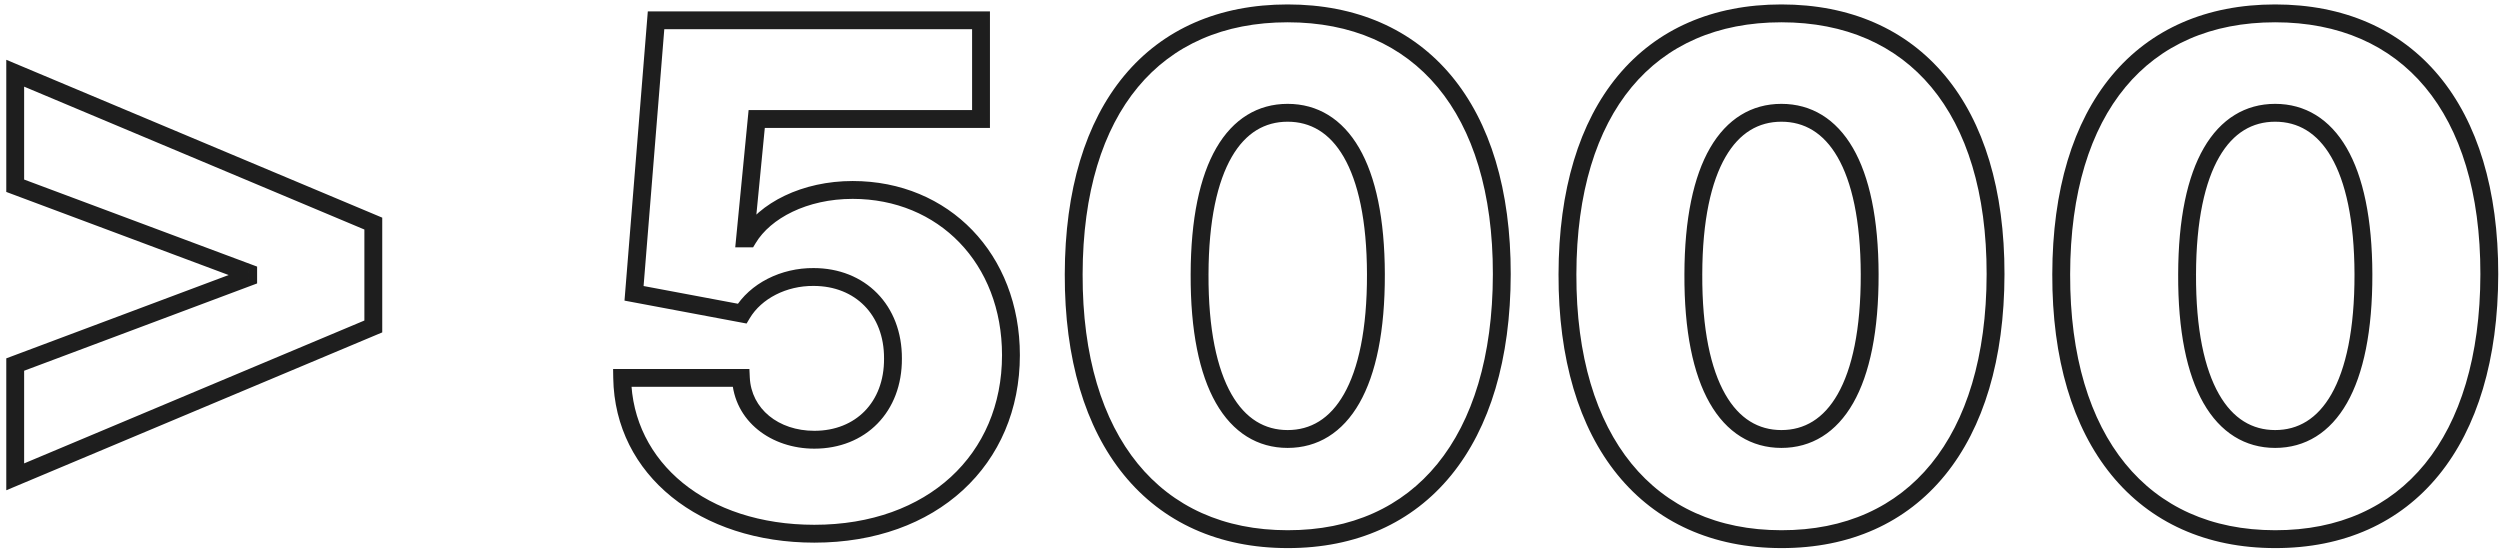 <?xml version="1.0" encoding="UTF-8"?> <svg xmlns="http://www.w3.org/2000/svg" width="280" height="62" viewBox="0 0 280 62" fill="none"> <path d="M41.811 36.564L42.198 37.486L42.811 37.229V36.564H41.811ZM41.811 25.041H42.811V24.377L42.198 24.119L41.811 25.041ZM1.703 8.2L2.09 7.278L0.703 6.696V8.2H1.703ZM1.703 20.803H0.703V21.497L1.353 21.74L1.703 20.803ZM27.796 30.553H28.796V29.859L28.145 29.616L27.796 30.553ZM27.796 31.052L28.146 31.988L28.796 31.745V31.052H27.796ZM1.703 40.83L1.352 39.893L0.703 40.136V40.83H1.703ZM1.703 53.405H0.703V54.909L2.09 54.327L1.703 53.405ZM42.811 36.564V25.041H40.811V36.564H42.811ZM42.198 24.119L2.09 7.278L1.316 9.122L41.424 25.963L42.198 24.119ZM0.703 8.2V20.803H2.703V8.2H0.703ZM1.353 21.74L27.445 31.49L28.145 29.616L2.053 19.866L1.353 21.74ZM26.796 30.553V31.052H28.796V30.553H26.796ZM27.445 30.115L1.352 39.893L2.054 41.766L28.146 31.988L27.445 30.115ZM0.703 40.83V53.405H2.703V40.83H0.703ZM2.09 54.327L42.198 37.486L41.424 35.642L1.316 52.483L2.09 54.327ZM83.782 26.703V27.703H84.347L84.639 27.219L83.782 26.703ZM83.449 26.703L82.454 26.606L82.347 27.703H83.449V26.703ZM84.751 13.325V12.325H83.844L83.756 13.228L84.751 13.325ZM109.874 13.325V14.325H110.874V13.325H109.874ZM109.874 2.273H110.874V1.273H109.874V2.273ZM73.478 2.273V1.273H72.555L72.481 2.192L73.478 2.273ZM71.013 32.852L70.016 32.772L69.944 33.669L70.828 33.835L71.013 32.852ZM83.117 35.124L82.933 36.106L83.618 36.235L83.975 35.637L83.117 35.124ZM91.122 31.024L91.114 32.024H91.122V31.024ZM100.013 40.165L99.013 40.16L99.013 40.17L100.013 40.165ZM82.978 42.325L83.977 42.279L83.933 41.325H82.978V42.325ZM69.683 42.325V41.325H68.667L68.683 42.342L69.683 42.325ZM91.205 60.776C98.021 60.776 103.78 58.63 107.846 54.896C111.918 51.157 114.226 45.885 114.226 39.777H112.226C112.226 45.358 110.129 50.085 106.494 53.423C102.852 56.767 97.601 58.776 91.205 58.776V60.776ZM114.226 39.777C114.226 28.457 106.278 20.274 95.498 20.274V22.274C105.105 22.274 112.226 29.492 112.226 39.777H114.226ZM95.498 20.274C89.886 20.274 85.04 22.672 82.925 26.188L84.639 27.219C86.29 24.474 90.364 22.274 95.498 22.274V20.274ZM83.782 25.703H83.449V27.703H83.782V25.703ZM84.445 26.8L85.746 13.421L83.756 13.228L82.454 26.606L84.445 26.8ZM84.751 14.325H109.874V12.325H84.751V14.325ZM110.874 13.325V2.273H108.874V13.325H110.874ZM109.874 1.273H73.478V3.273H109.874V1.273ZM72.481 2.192L70.016 32.772L72.009 32.933L74.475 2.353L72.481 2.192ZM70.828 33.835L82.933 36.106L83.301 34.141L71.197 31.869L70.828 33.835ZM83.975 35.637C85.285 33.445 88.079 31.999 91.114 32.024L91.13 30.024C87.517 29.994 83.996 31.705 82.259 34.611L83.975 35.637ZM91.122 32.024C93.483 32.024 95.448 32.855 96.818 34.249C98.188 35.643 99.026 37.665 99.013 40.16L101.013 40.17C101.028 37.208 100.025 34.659 98.244 32.847C96.463 31.035 93.968 30.024 91.122 30.024V32.024ZM99.013 40.17C99.026 42.654 98.2 44.661 96.847 46.044C95.495 47.426 93.553 48.25 91.205 48.25V50.25C94.037 50.25 96.513 49.246 98.277 47.443C100.04 45.64 101.028 43.105 101.013 40.16L99.013 40.17ZM91.205 48.25C87.185 48.25 84.14 45.79 83.977 42.279L81.98 42.372C82.205 47.226 86.416 50.25 91.205 50.25V48.25ZM82.978 41.325H69.683V43.325H82.978V41.325ZM68.683 42.342C68.861 53.251 78.438 60.776 91.205 60.776V58.776C79.154 58.776 70.837 51.786 70.683 42.309L68.683 42.342ZM144.214 60.385L144.216 59.385H144.214V60.385ZM168.201 30.72L167.201 30.718V30.718L168.201 30.72ZM120.254 30.72L121.254 30.722V30.721L120.254 30.72ZM134.353 30.72L135.353 30.724V30.722L134.353 30.72ZM154.102 30.72L155.102 30.717V30.717L154.102 30.72ZM144.212 61.385C151.904 61.399 158.192 58.553 162.54 53.216C166.866 47.905 169.187 40.232 169.201 30.721L167.201 30.718C167.187 39.931 164.938 47.105 160.989 51.953C157.062 56.774 151.371 59.398 144.216 59.385L144.212 61.385ZM169.201 30.721C169.215 21.262 166.893 13.702 162.554 8.488C158.195 3.252 151.893 0.497 144.214 0.497V2.497C151.381 2.497 157.087 5.047 161.017 9.768C164.966 14.512 167.215 21.563 167.201 30.718L169.201 30.721ZM144.214 0.497C136.535 0.497 130.253 3.245 125.908 8.479C121.582 13.689 119.268 21.248 119.254 30.718L121.254 30.721C121.268 21.549 123.51 14.498 127.446 9.757C131.362 5.04 137.046 2.497 144.214 2.497V0.497ZM119.254 30.716C119.226 40.203 121.54 47.87 125.87 53.185C130.221 58.525 136.523 61.385 144.214 61.385V59.385C137.058 59.385 131.352 56.747 127.421 51.922C123.469 47.071 121.227 39.905 121.254 30.722L119.254 30.716ZM144.214 48.167C141.669 48.167 139.5 46.92 137.919 44.143C136.308 41.312 135.326 36.901 135.353 30.724L133.353 30.715C133.325 37.058 134.324 41.87 136.181 45.133C138.069 48.45 140.858 50.167 144.214 50.167V48.167ZM135.353 30.722C135.367 24.669 136.354 20.347 137.957 17.575C139.529 14.857 141.677 13.632 144.214 13.632V11.632C140.878 11.632 138.11 13.316 136.226 16.574C134.374 19.777 133.367 24.5 133.353 30.717L135.353 30.722ZM144.214 13.632C146.766 13.632 148.921 14.859 150.495 17.576C152.101 20.348 153.089 24.669 153.102 30.722L155.102 30.717C155.088 24.5 154.082 19.777 152.225 16.573C150.337 13.314 147.562 11.632 144.214 11.632V13.632ZM153.102 30.722C153.116 36.9 152.134 41.312 150.522 44.143C148.942 46.919 146.773 48.167 144.214 48.167V50.167C147.582 50.167 150.371 48.451 152.26 45.133C154.118 41.87 155.116 37.059 155.102 30.717L153.102 30.722ZM199.515 60.385L199.516 59.385H199.515V60.385ZM223.502 30.72L222.502 30.718V30.718L223.502 30.72ZM175.555 30.72L176.555 30.722V30.721L175.555 30.72ZM189.654 30.72L190.654 30.724V30.722L189.654 30.72ZM209.403 30.72L210.403 30.717V30.717L209.403 30.72ZM199.513 61.385C207.204 61.399 213.493 58.553 217.841 53.216C222.167 47.905 224.488 40.232 224.502 30.721L222.502 30.718C222.488 39.931 220.239 47.105 216.29 51.953C212.363 56.774 206.671 59.398 199.516 59.385L199.513 61.385ZM224.502 30.721C224.516 21.262 222.194 13.702 217.855 8.488C213.495 3.252 207.194 0.497 199.515 0.497V2.497C206.682 2.497 212.388 5.047 216.317 9.768C220.267 14.512 222.515 21.563 222.502 30.718L224.502 30.721ZM199.515 0.497C191.835 0.497 185.554 3.245 181.208 8.479C176.883 13.689 174.569 21.248 174.555 30.718L176.555 30.721C176.569 21.549 178.811 14.498 182.747 9.757C186.663 5.04 192.347 2.497 199.515 2.497V0.497ZM174.555 30.716C174.527 40.203 176.841 47.87 181.171 53.185C185.522 58.525 191.823 61.385 199.515 61.385V59.385C192.359 59.385 186.653 56.747 182.722 51.922C178.77 47.071 176.528 39.905 176.555 30.722L174.555 30.716ZM199.515 48.167C196.97 48.167 194.801 46.92 193.22 44.143C191.608 41.312 190.626 36.901 190.654 30.724L188.654 30.715C188.626 37.058 189.624 41.87 191.482 45.133C193.37 48.45 196.159 50.167 199.515 50.167V48.167ZM190.654 30.722C190.667 24.669 191.655 20.347 193.258 17.575C194.83 14.857 196.978 13.632 199.515 13.632V11.632C196.179 11.632 193.411 13.316 191.527 16.574C189.674 19.777 188.668 24.5 188.654 30.717L190.654 30.722ZM199.515 13.632C202.067 13.632 204.222 14.859 205.796 17.576C207.402 20.348 208.389 24.669 208.403 30.722L210.403 30.717C210.389 24.5 209.382 19.777 207.526 16.573C205.638 13.314 202.862 11.632 199.515 11.632V13.632ZM208.403 30.722C208.417 36.9 207.435 41.312 205.823 44.143C204.243 46.919 202.074 48.167 199.515 48.167V50.167C202.883 50.167 205.672 48.451 207.561 45.133C209.419 41.87 210.417 37.059 210.403 30.717L208.403 30.722ZM254.815 60.385L254.817 59.385H254.815V60.385ZM278.803 30.72L277.803 30.718V30.718L278.803 30.72ZM230.856 30.72L231.856 30.722V30.721L230.856 30.72ZM244.955 30.72L245.955 30.724V30.722L244.955 30.72ZM264.704 30.72L265.704 30.717V30.717L264.704 30.72ZM254.813 61.385C262.505 61.399 268.794 58.553 273.141 53.216C277.468 47.905 279.788 40.232 279.803 30.721L277.803 30.718C277.789 39.931 275.539 47.105 271.591 51.953C267.663 56.774 261.972 59.398 254.817 59.385L254.813 61.385ZM279.803 30.721C279.817 21.262 277.495 13.702 273.155 8.488C268.796 3.252 262.495 0.497 254.815 0.497V2.497C261.983 2.497 267.688 5.047 271.618 9.768C275.568 14.512 277.816 21.563 277.803 30.718L279.803 30.721ZM254.815 0.497C247.136 0.497 240.855 3.245 236.509 8.479C232.184 13.689 229.87 21.248 229.856 30.718L231.856 30.721C231.869 21.549 234.112 14.498 238.048 9.757C241.963 5.04 247.648 2.497 254.815 2.497V0.497ZM229.856 30.716C229.828 40.203 232.142 47.87 236.472 53.185C240.823 58.525 247.124 61.385 254.815 61.385V59.385C247.66 59.385 241.954 56.747 238.023 51.922C234.071 47.071 231.829 39.905 231.856 30.722L229.856 30.716ZM254.815 48.167C252.271 48.167 250.102 46.92 248.521 44.143C246.909 41.312 245.927 36.901 245.955 30.724L243.955 30.715C243.926 37.058 244.925 41.87 246.783 45.133C248.671 48.45 251.46 50.167 254.815 50.167V48.167ZM245.955 30.722C245.968 24.669 246.956 20.347 248.559 17.575C250.13 14.857 252.279 13.632 254.815 13.632V11.632C251.48 11.632 248.712 13.316 246.828 16.574C244.975 19.777 243.969 24.5 243.955 30.717L245.955 30.722ZM254.815 13.632C257.367 13.632 259.522 14.859 261.096 17.576C262.702 20.348 263.69 24.669 263.704 30.722L265.704 30.717C265.69 24.5 264.683 19.777 262.827 16.573C260.939 13.314 258.163 11.632 254.815 11.632V13.632ZM263.704 30.722C263.717 36.9 262.736 41.312 261.124 44.143C259.543 46.919 257.374 48.167 254.815 48.167V50.167C258.184 50.167 260.973 48.451 262.862 45.133C264.719 41.87 265.718 37.059 265.704 30.717L263.704 30.722Z" fill="#1E1E1E"></path> </svg> 